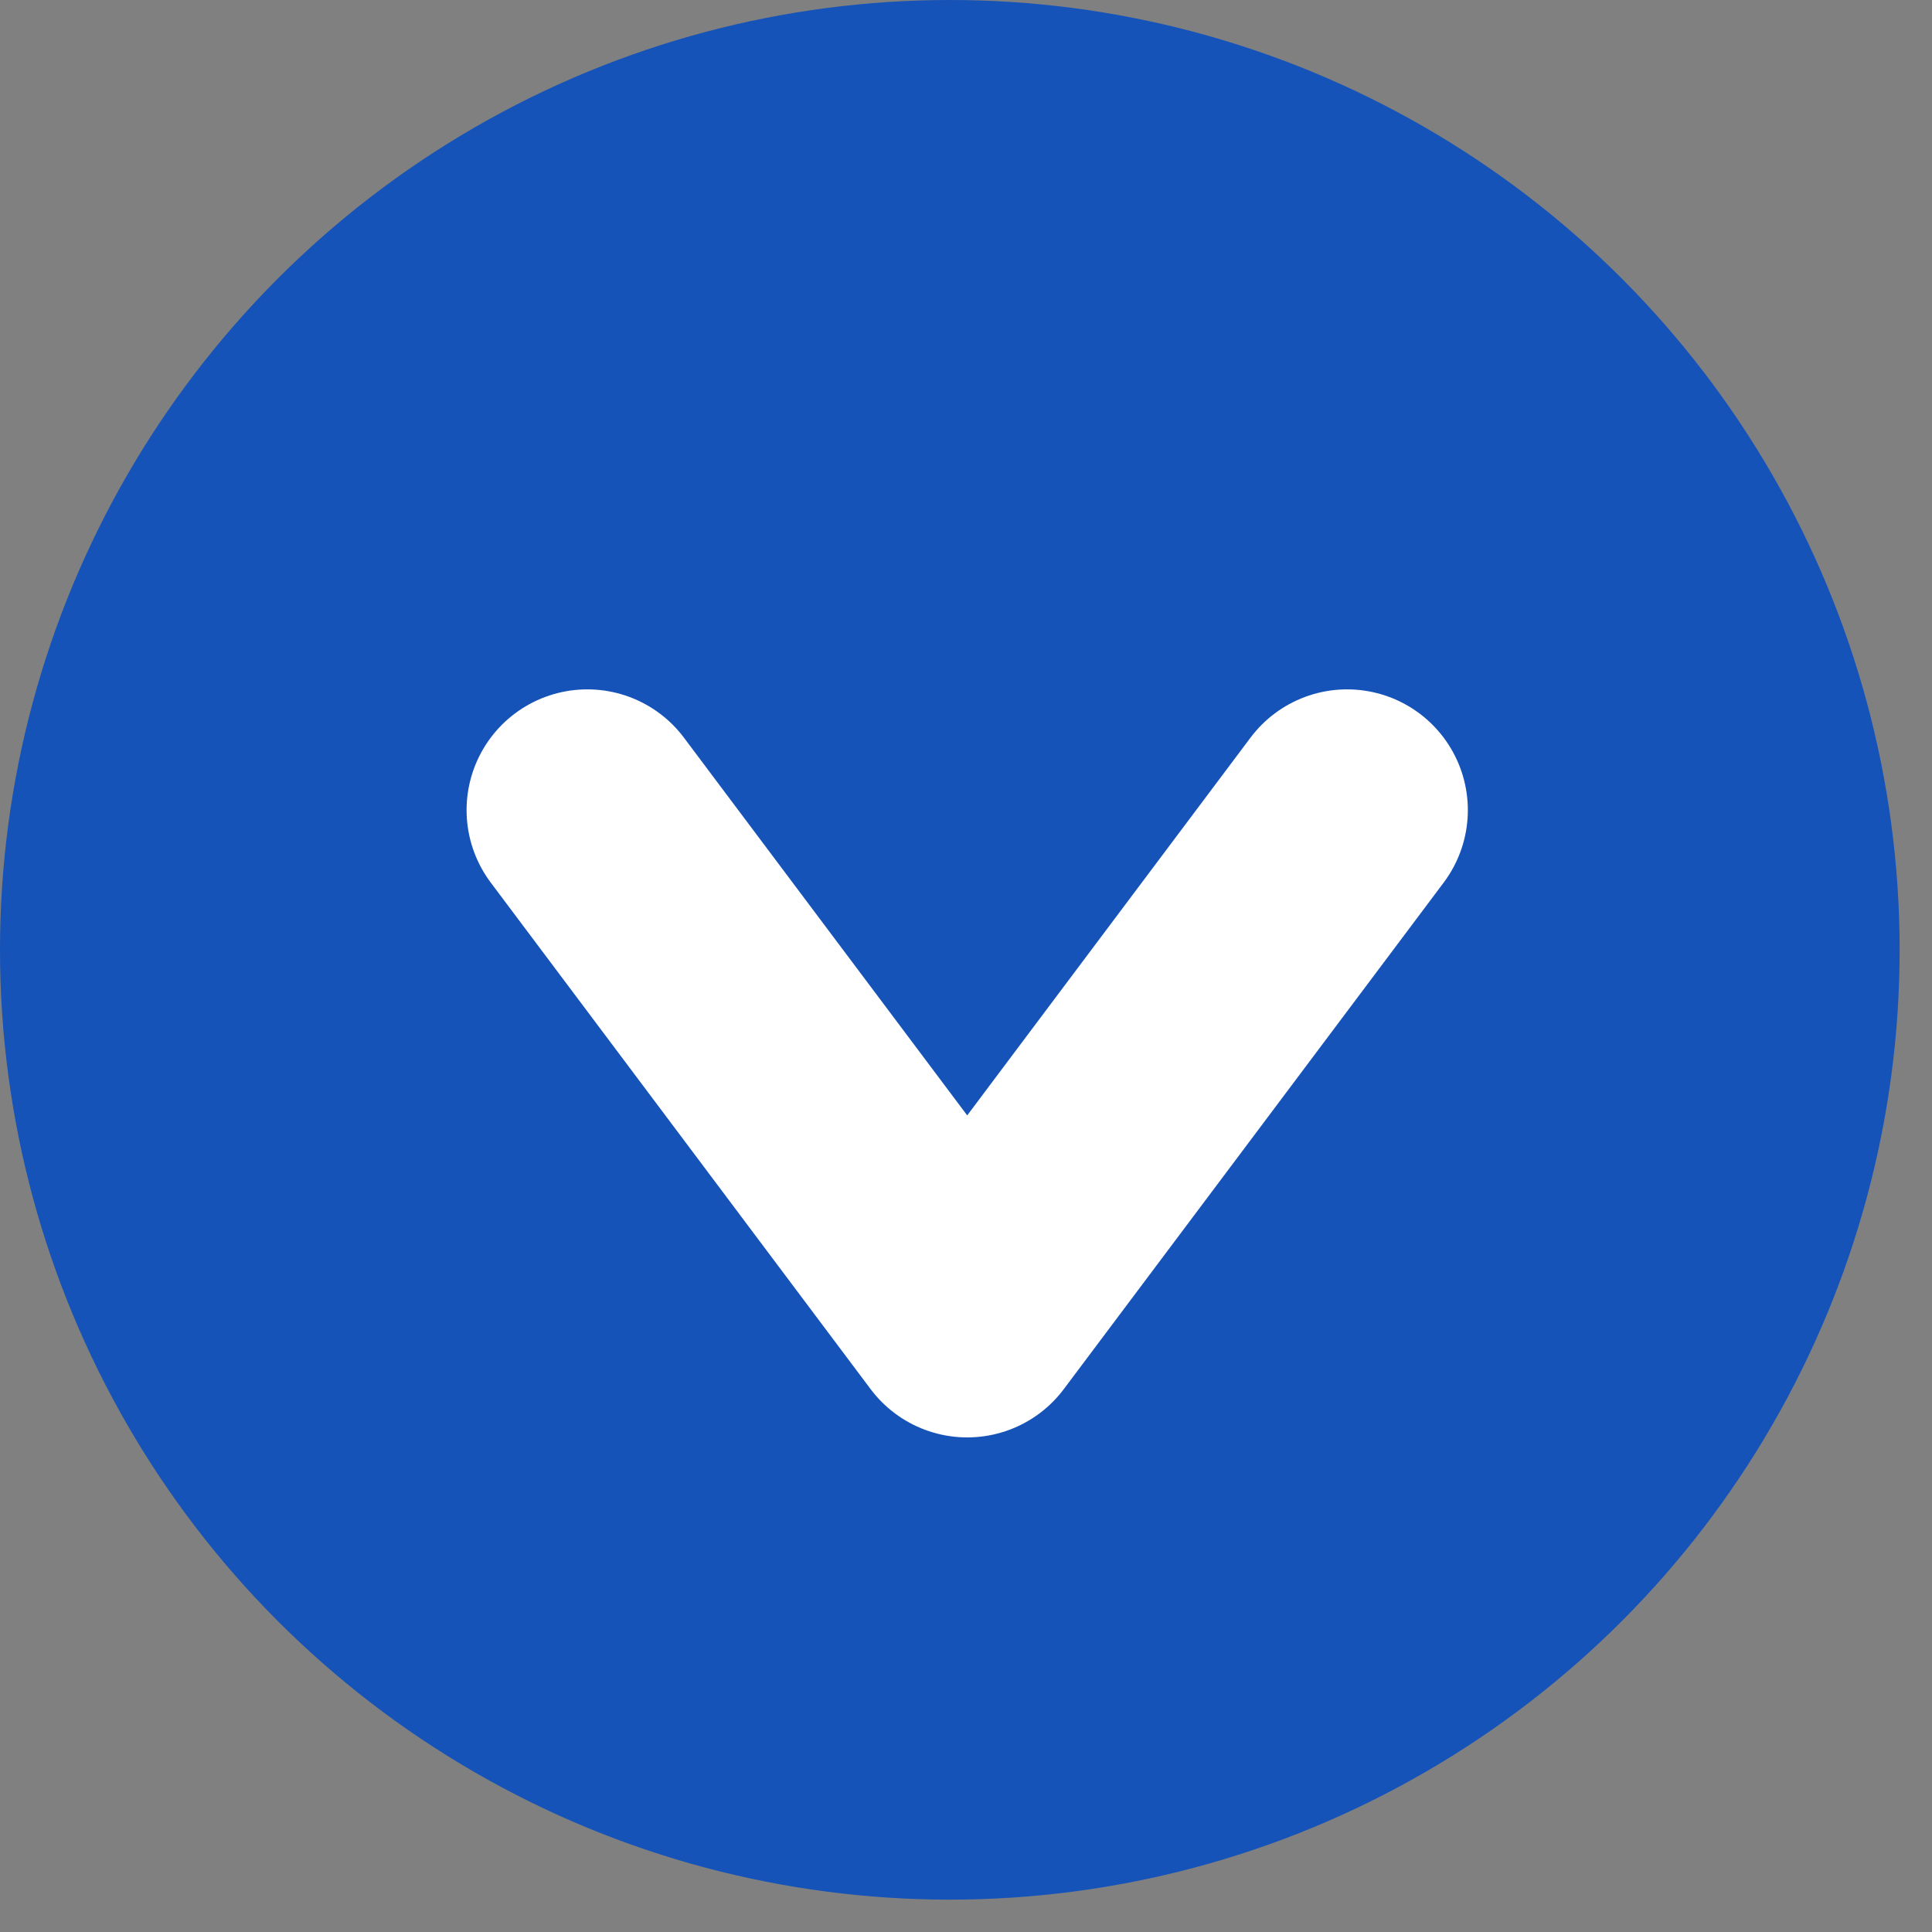 <svg xmlns="http://www.w3.org/2000/svg" fill="none" overflow="visible" style="display:block" viewBox="0 0 16 16"><rect x="0" y="0" width="16" height="16" fill="#808080" stroke="none"/><circle cx="7.866" cy="7.866" r="7.866" fill="#1553B9"/><path stroke="#fff" stroke-linecap="round" stroke-linejoin="round" stroke-width="2" d="M11.156 6.709 8.01 10.904 4.864 6.709"/></svg>